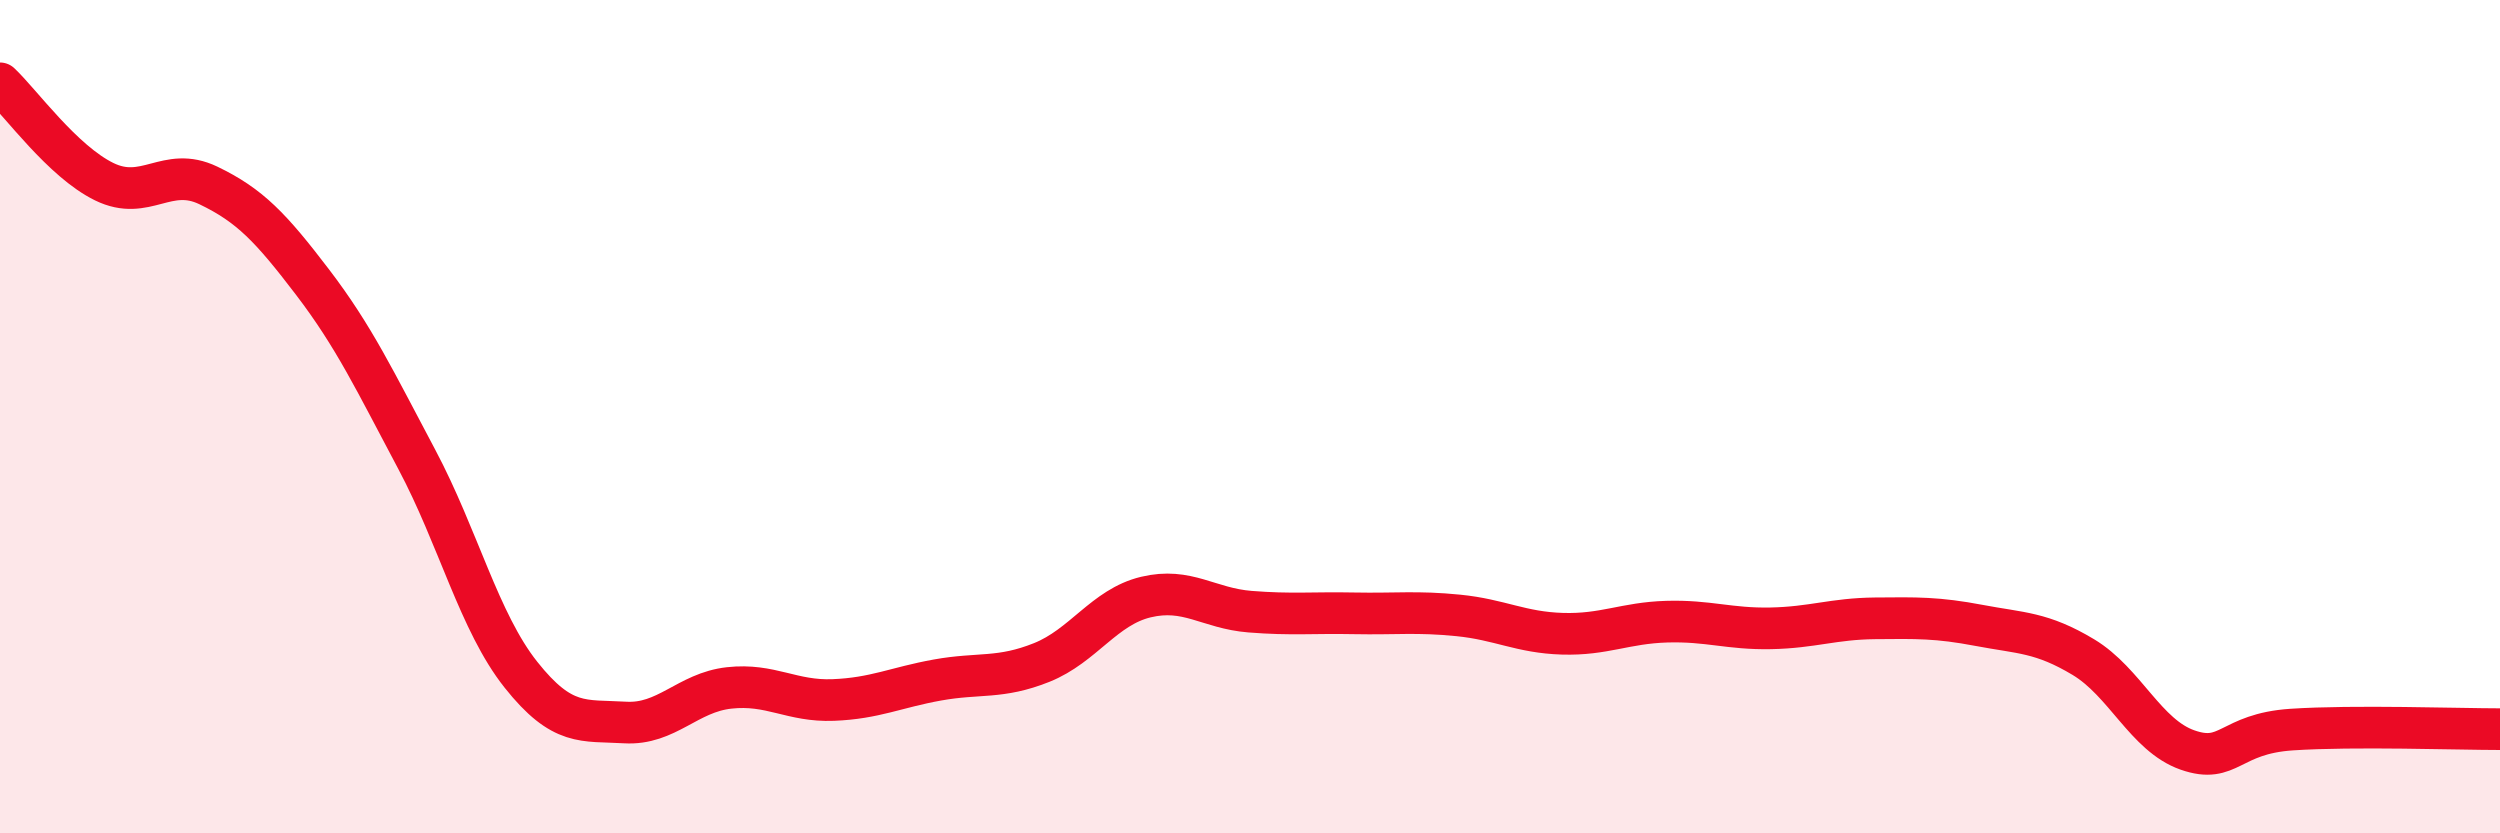 
    <svg width="60" height="20" viewBox="0 0 60 20" xmlns="http://www.w3.org/2000/svg">
      <path
        d="M 0,2 C 0.5,2.47 1.5,3.87 2.5,4.36 C 3.5,4.85 4,3.97 5,4.45 C 6,4.93 6.5,5.46 7.5,6.77 C 8.5,8.08 9,9.14 10,11.02 C 11,12.9 11.5,14.93 12.5,16.19 C 13.5,17.45 14,17.28 15,17.34 C 16,17.4 16.5,16.62 17.5,16.51 C 18.5,16.4 19,16.84 20,16.8 C 21,16.76 21.5,16.5 22.5,16.32 C 23.5,16.14 24,16.3 25,15.9 C 26,15.5 26.5,14.57 27.5,14.33 C 28.5,14.09 29,14.6 30,14.68 C 31,14.76 31.5,14.7 32.5,14.72 C 33.5,14.74 34,14.67 35,14.77 C 36,14.87 36.5,15.18 37.5,15.21 C 38.5,15.24 39,14.95 40,14.92 C 41,14.89 41.5,15.1 42.5,15.08 C 43.5,15.06 44,14.85 45,14.84 C 46,14.83 46.5,14.82 47.5,15.01 C 48.5,15.2 49,15.17 50,15.77 C 51,16.37 51.5,17.65 52.5,18 C 53.5,18.35 53.5,17.61 55,17.51 C 56.5,17.41 59,17.5 60,17.5L60 20L0 20Z"
        fill="#EB0A25"
        opacity="0.1"
        stroke-linecap="round"
        stroke-linejoin="round"
      />
      <path
        d="M 0,2 C 0.5,2.47 1.5,3.87 2.5,4.36 C 3.5,4.85 4,3.97 5,4.45 C 6,4.93 6.5,5.46 7.5,6.77 C 8.5,8.08 9,9.14 10,11.02 C 11,12.9 11.5,14.93 12.5,16.19 C 13.5,17.45 14,17.28 15,17.34 C 16,17.4 16.5,16.62 17.5,16.51 C 18.5,16.4 19,16.84 20,16.8 C 21,16.76 21.5,16.5 22.5,16.32 C 23.5,16.14 24,16.3 25,15.9 C 26,15.5 26.5,14.57 27.5,14.33 C 28.5,14.09 29,14.6 30,14.68 C 31,14.76 31.5,14.7 32.5,14.72 C 33.5,14.74 34,14.67 35,14.77 C 36,14.87 36.5,15.18 37.5,15.21 C 38.5,15.24 39,14.95 40,14.92 C 41,14.89 41.5,15.1 42.5,15.08 C 43.5,15.06 44,14.85 45,14.84 C 46,14.83 46.5,14.82 47.5,15.01 C 48.5,15.2 49,15.17 50,15.77 C 51,16.37 51.5,17.65 52.5,18 C 53.5,18.35 53.5,17.61 55,17.51 C 56.5,17.41 59,17.5 60,17.5"
        stroke="#EB0A25"
        stroke-width="1"
        fill="none"
        stroke-linecap="round"
        stroke-linejoin="round"
      />
    </svg>
  